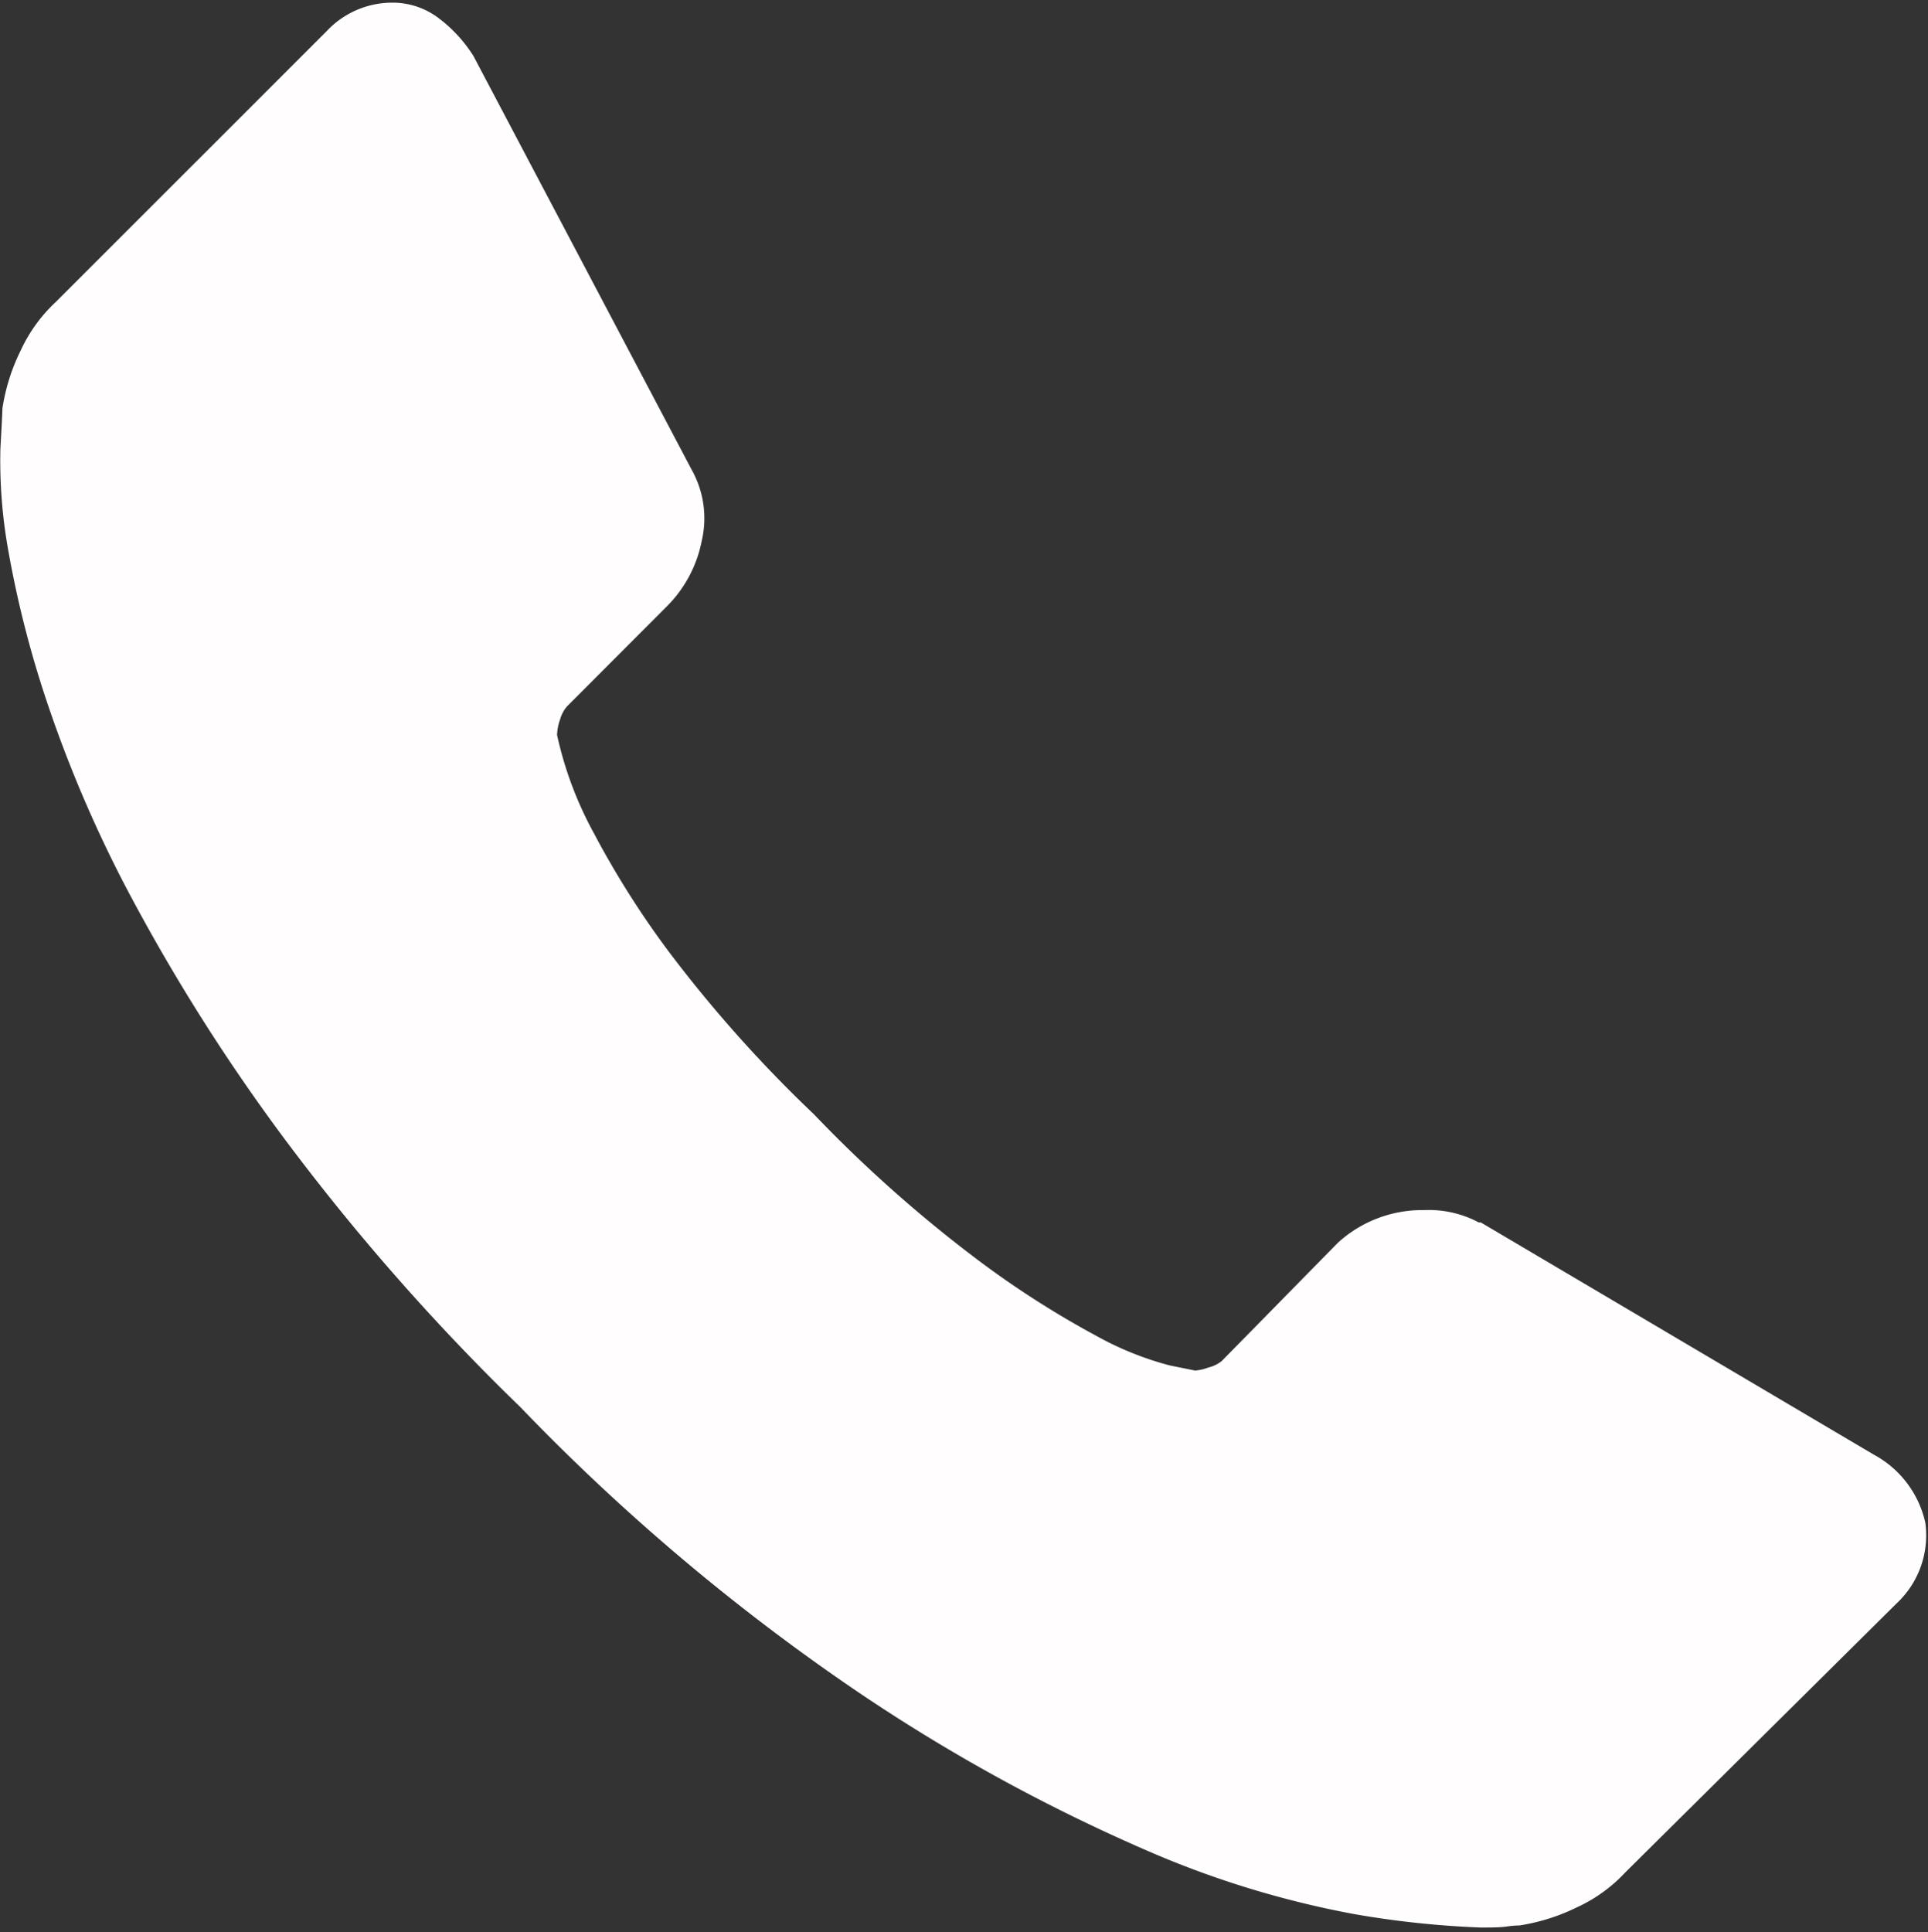 <svg xmlns="http://www.w3.org/2000/svg" width="24.656" height="24.707"><rect width="100%" height="100%" fill="#333333" stroke="none"/><defs><clipPath id="clip-path"><path id="Rectangle_23" data-name="Rectangle 23" fill="#fffdfd" d="M0 0h24.656v24.707H0z"/></clipPath></defs><g id="Group_15" data-name="Group 15" transform="translate(39)"><g id="Group_2" data-name="Group 2" transform="translate(-39)"><g id="Group_1" data-name="Group 1" clip-path="url(#clip-path)"><path id="Path_14" data-name="Path 14" d="M24.636 20.056a1.189 1.189 0 0 1-.365 1.043L20.8 24.54a1.955 1.955 0 0 1-.612.443 2.552 2.552 0 0 1-.743.235c-.017 0-.07 0-.157.013s-.2.013-.339.013a12.034 12.034 0 0 1-1.6-.169 12.208 12.208 0 0 1-2.712-.835 22.792 22.792 0 0 1-3.638-2 27.1 27.1 0 0 1-4.328-3.65 28.542 28.542 0 0 1-3.025-3.442 24.526 24.526 0 0 1-1.93-3.038A16.321 16.321 0 0 1 .621 9.586a13.406 13.406 0 0 1-.5-1.956 6.454 6.454 0 0 1-.1-1.291c.017-.313.026-.487.026-.521a2.52 2.52 0 0 1 .235-.743 1.966 1.966 0 0 1 .443-.613L4.193.995A1.148 1.148 0 0 1 5.028.63a.972.972 0 0 1 .6.2 1.806 1.806 0 0 1 .443.483L8.86 6.6a1.27 1.27 0 0 1 .13.913 1.623 1.623 0 0 1-.443.834L7.27 9.626a.428.428 0 0 0-.091.169.644.644 0 0 0-.039.2 4.7 4.7 0 0 0 .469 1.252 11.522 11.522 0 0 0 .965 1.525 16.966 16.966 0 0 0 1.851 2.073 17.263 17.263 0 0 0 2.086 1.855 12 12 0 0 0 1.525.978 4.047 4.047 0 0 0 .938.378l.326.066a.634.634 0 0 0 .169-.039.435.435 0 0 0 .171-.083l1.486-1.513a1.6 1.6 0 0 1 1.1-.417 1.363 1.363 0 0 1 .7.157h.026l5.032 2.973a1.311 1.311 0 0 1 .652.86zm0 0" transform="translate(-.016 -.596)" fill="#fffdfd"/></g></g></g></svg>